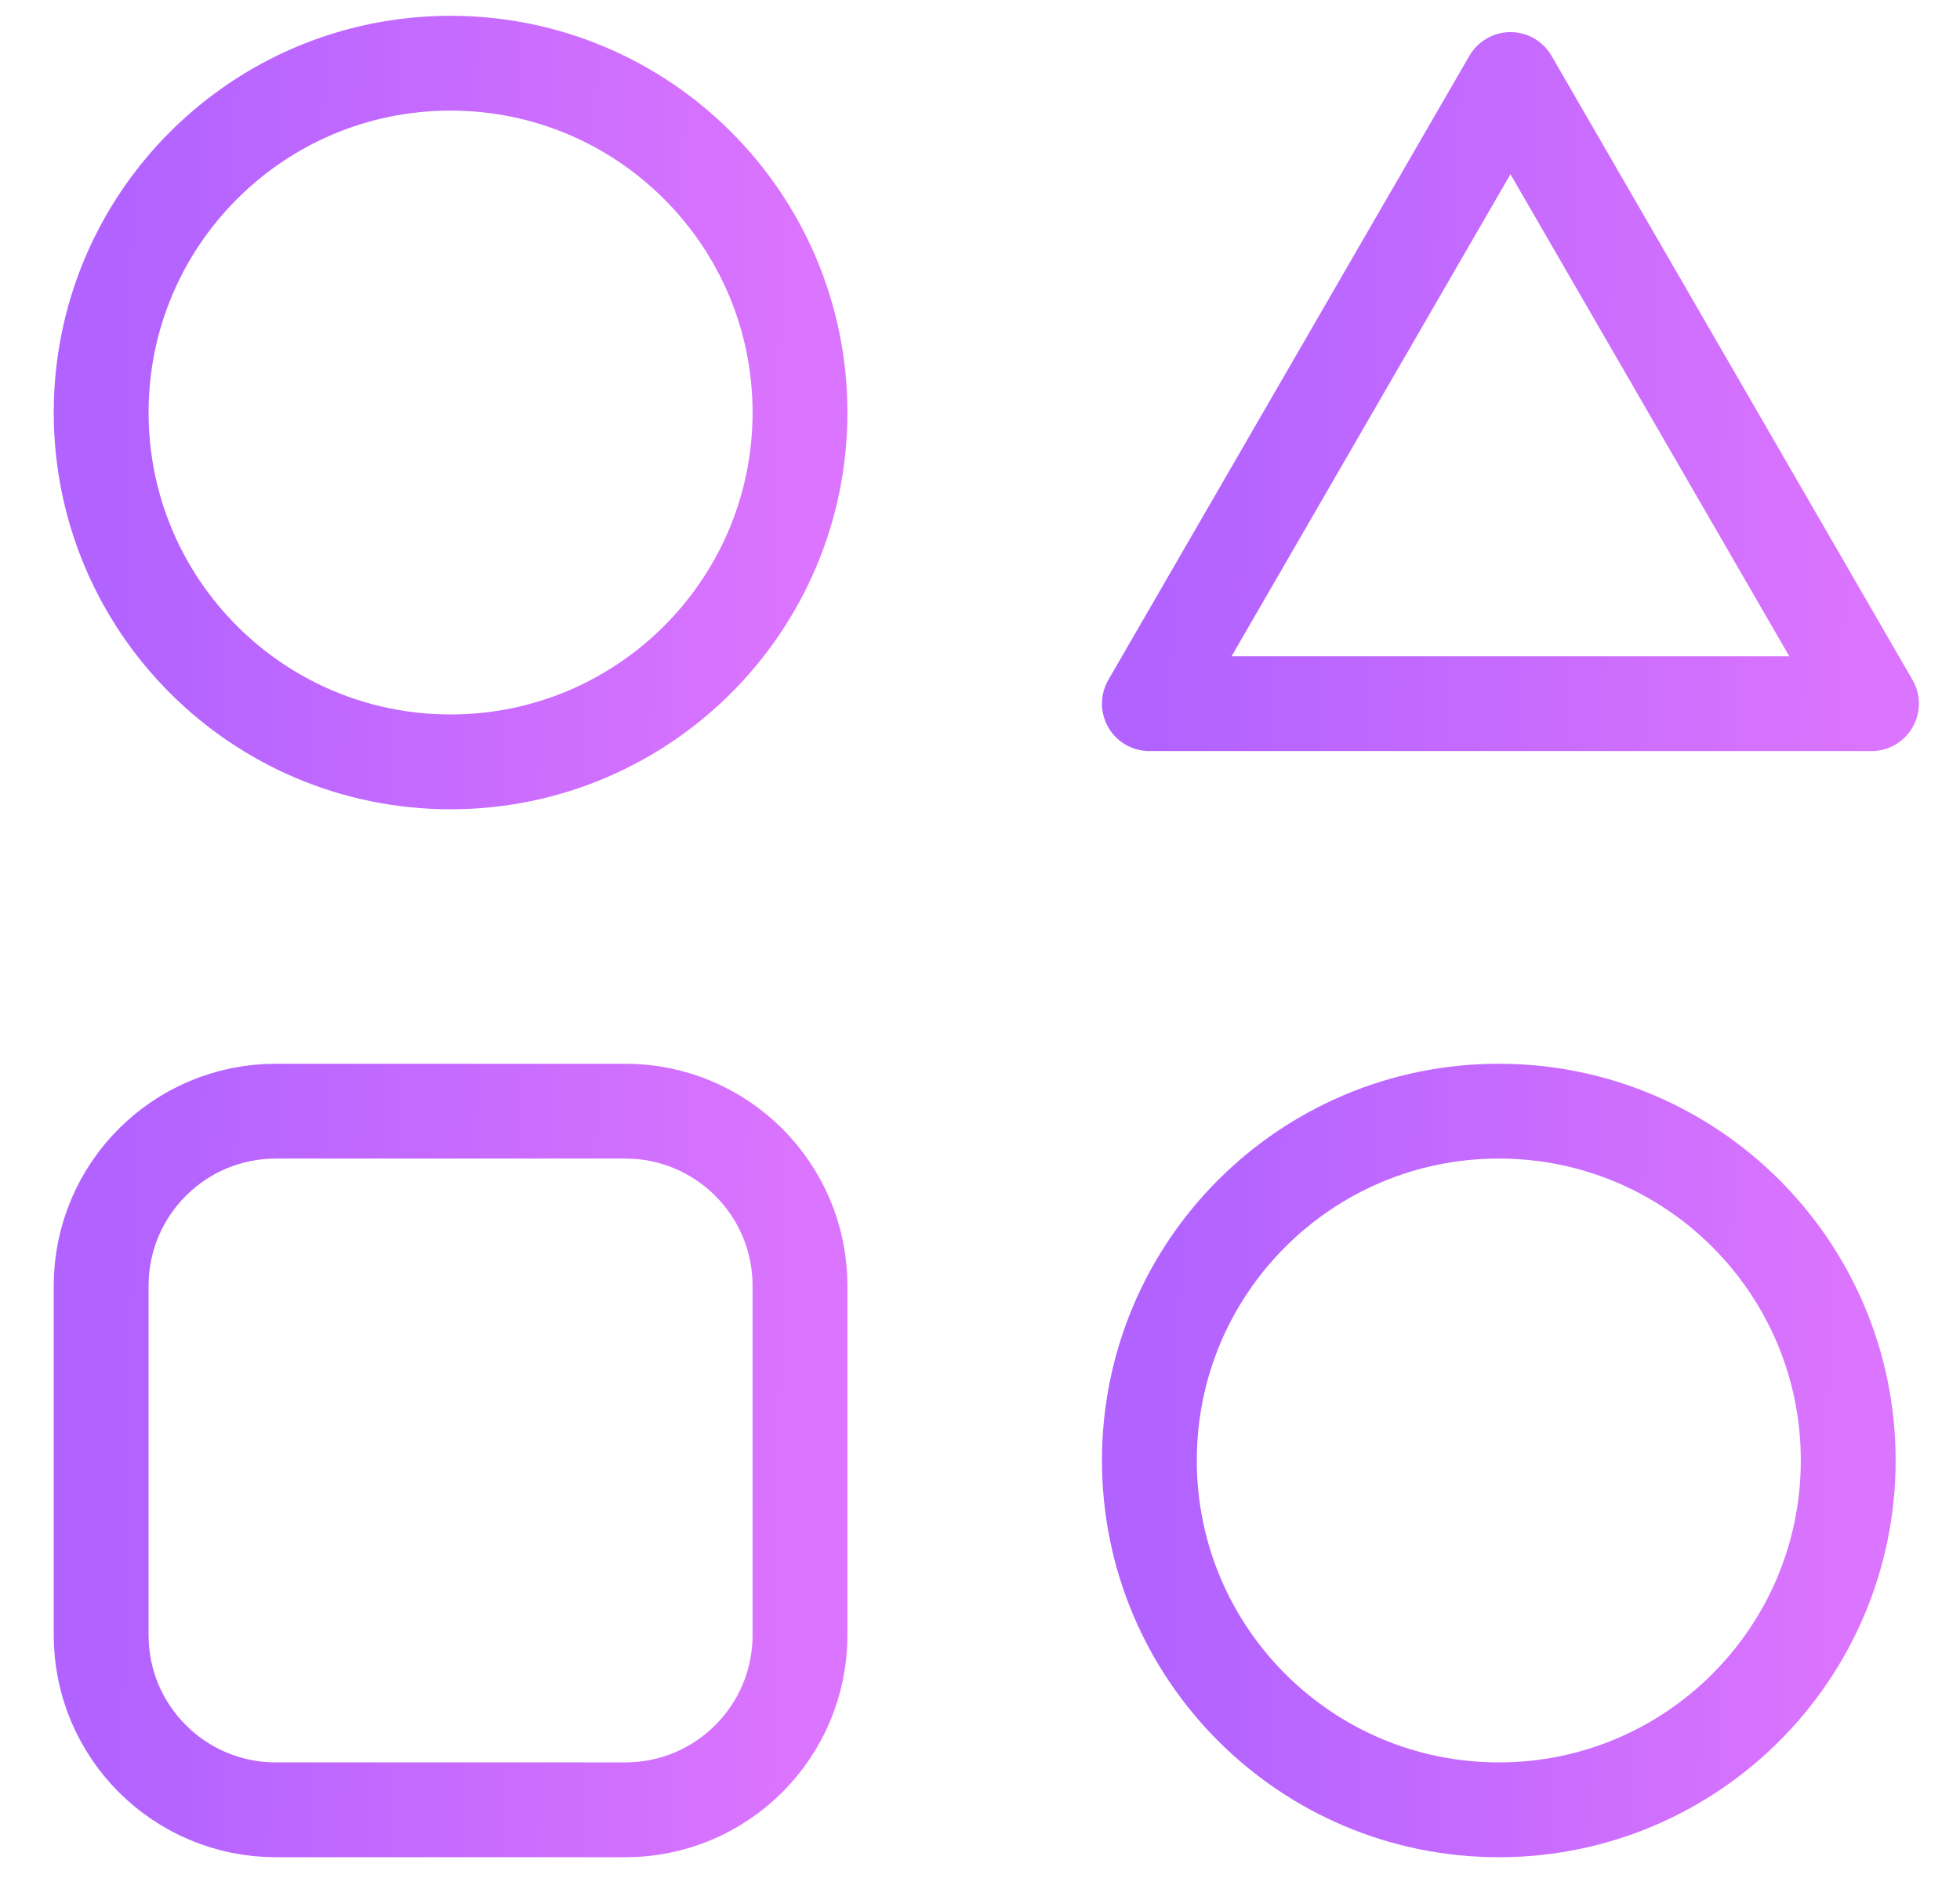 <svg width="31" height="30" viewBox="0 0 31 30" fill="none" xmlns="http://www.w3.org/2000/svg">
<path d="M12.653 6.526C12.653 3.474 10.178 1 7.126 1C4.074 1 1.6 3.474 1.6 6.526C1.6 9.578 4.074 12.053 7.126 12.053C10.178 12.053 12.653 9.578 12.653 6.526Z" stroke="url(#paint0_linear_175_453)" stroke-width="1.5" stroke-linecap="round" stroke-linejoin="round"/>
<path d="M9.89 17.579H4.363C2.837 17.579 1.6 18.816 1.6 20.342V25.869C1.6 27.395 2.837 28.632 4.363 28.632H9.89C11.416 28.632 12.653 27.395 12.653 25.869V20.342C12.653 18.816 11.416 17.579 9.89 17.579Z" stroke="url(#paint1_linear_175_453)" stroke-width="1.5" stroke-linecap="round" stroke-linejoin="round"/>
<path d="M29.232 23.105C29.232 20.053 26.758 17.579 23.706 17.579C20.653 17.579 18.179 20.053 18.179 23.105C18.179 26.157 20.653 28.632 23.706 28.632C26.758 28.632 29.232 26.157 29.232 23.105Z" stroke="url(#paint2_linear_175_453)" stroke-width="1.5" stroke-linecap="round" stroke-linejoin="round"/>
<path d="M23.89 1.258L18.179 11.132H29.6L23.89 1.258Z" stroke="url(#paint3_linear_175_453)" stroke-width="1.5" stroke-linecap="round" stroke-linejoin="round"/>
<defs>
<linearGradient id="paint0_linear_175_453" x1="1.6" y1="7.189" x2="12.653" y2="7.411" gradientUnits="userSpaceOnUse">
<stop stop-color="#B162FF"/>
<stop offset="1" stop-color="#DB74FE"/>
</linearGradient>
<linearGradient id="paint1_linear_175_453" x1="1.6" y1="23.768" x2="12.653" y2="23.989" gradientUnits="userSpaceOnUse">
<stop stop-color="#B162FF"/>
<stop offset="1" stop-color="#DB74FE"/>
</linearGradient>
<linearGradient id="paint2_linear_175_453" x1="18.179" y1="23.768" x2="29.232" y2="23.989" gradientUnits="userSpaceOnUse">
<stop stop-color="#B162FF"/>
<stop offset="1" stop-color="#DB74FE"/>
</linearGradient>
<linearGradient id="paint3_linear_175_453" x1="18.179" y1="6.787" x2="29.599" y2="7.051" gradientUnits="userSpaceOnUse">
<stop stop-color="#B162FF"/>
<stop offset="1" stop-color="#DB74FE"/>
</linearGradient>
</defs>
</svg>
